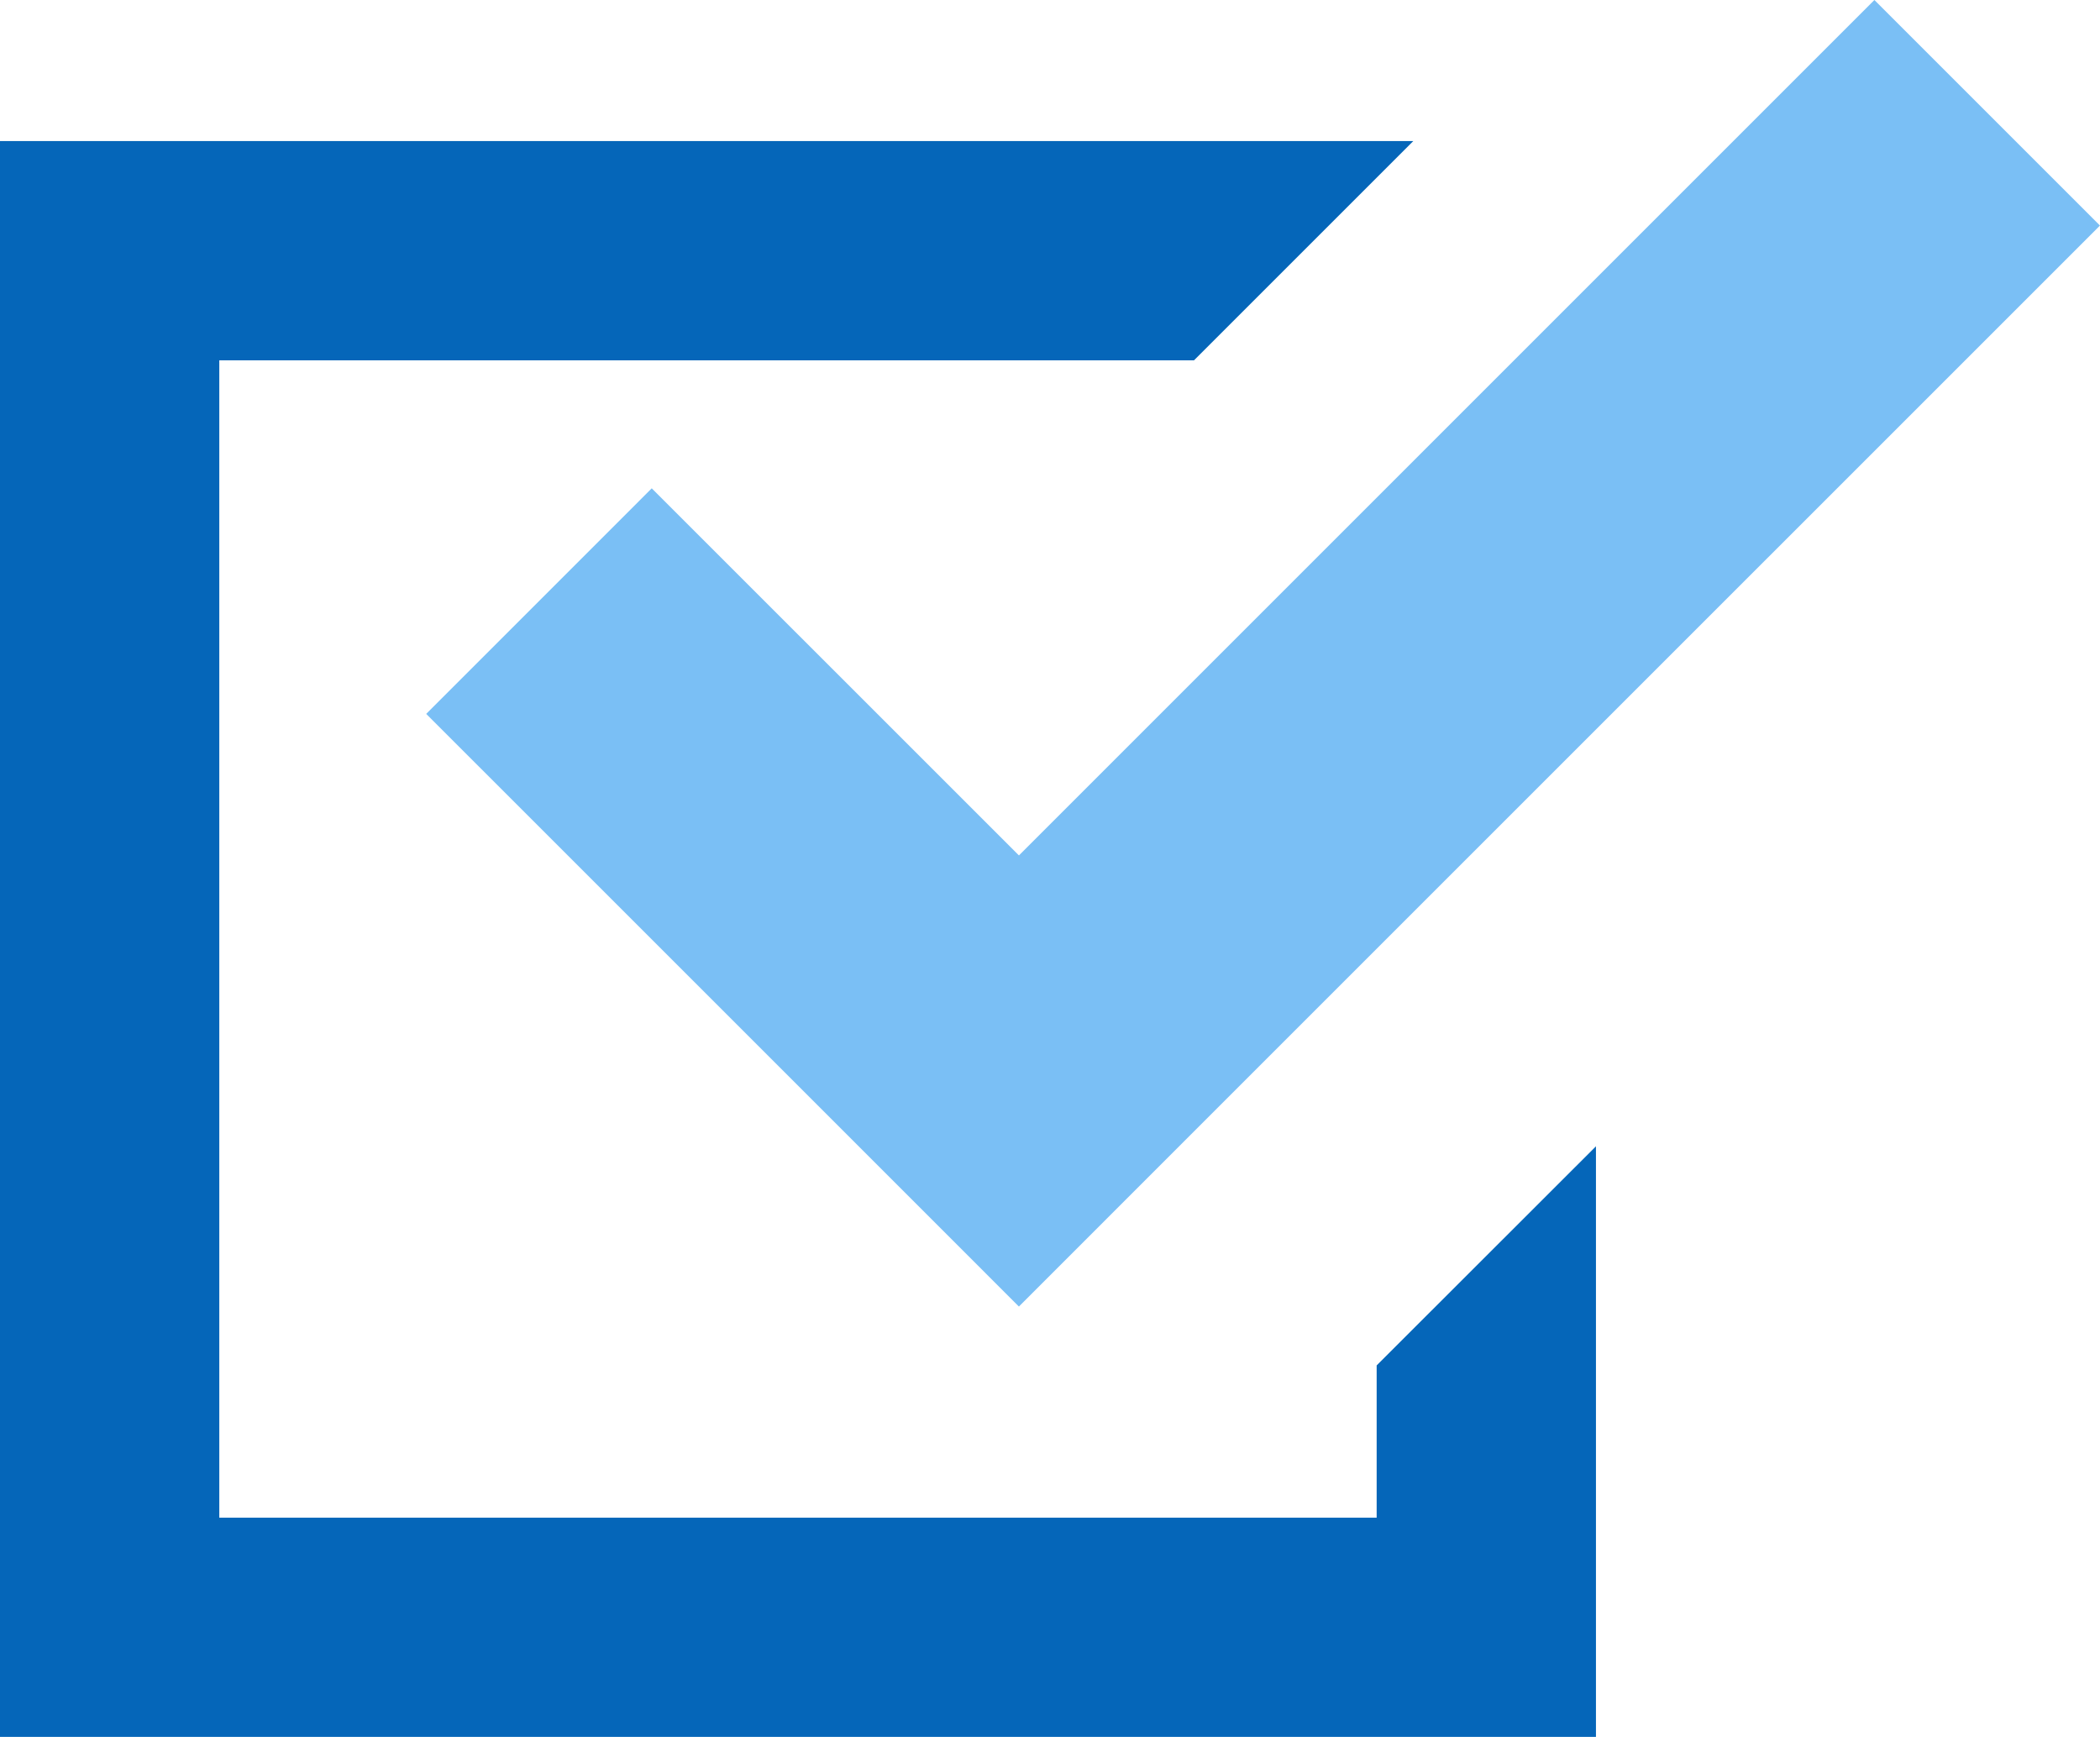 <svg xmlns="http://www.w3.org/2000/svg" width="49.154" height="40.658" viewBox="0 0 49.154 40.658">
  <g id="チェックボックスアイコン_6_" data-name="チェックボックスアイコン (6)" transform="translate(0 -44.249)">
    <path id="Path_3" data-name="Path 3" d="M32.223,110.864H5.133V83.773H27.947L33.08,78.64H0V116H37.356V102.171L32.223,107.3Z" transform="translate(0 -31.089)" fill="#0566b9"/>
    <path id="Path_4" data-name="Path 4" d="M109.193,55.68l-5.279,5.28,8.594,8.593,5.279,5.28,5.279-5.28,20.025-20.024-5.28-5.28L117.788,64.273Z" transform="translate(-93.938)" fill="#7abff5"/>
  </g>
</svg>
